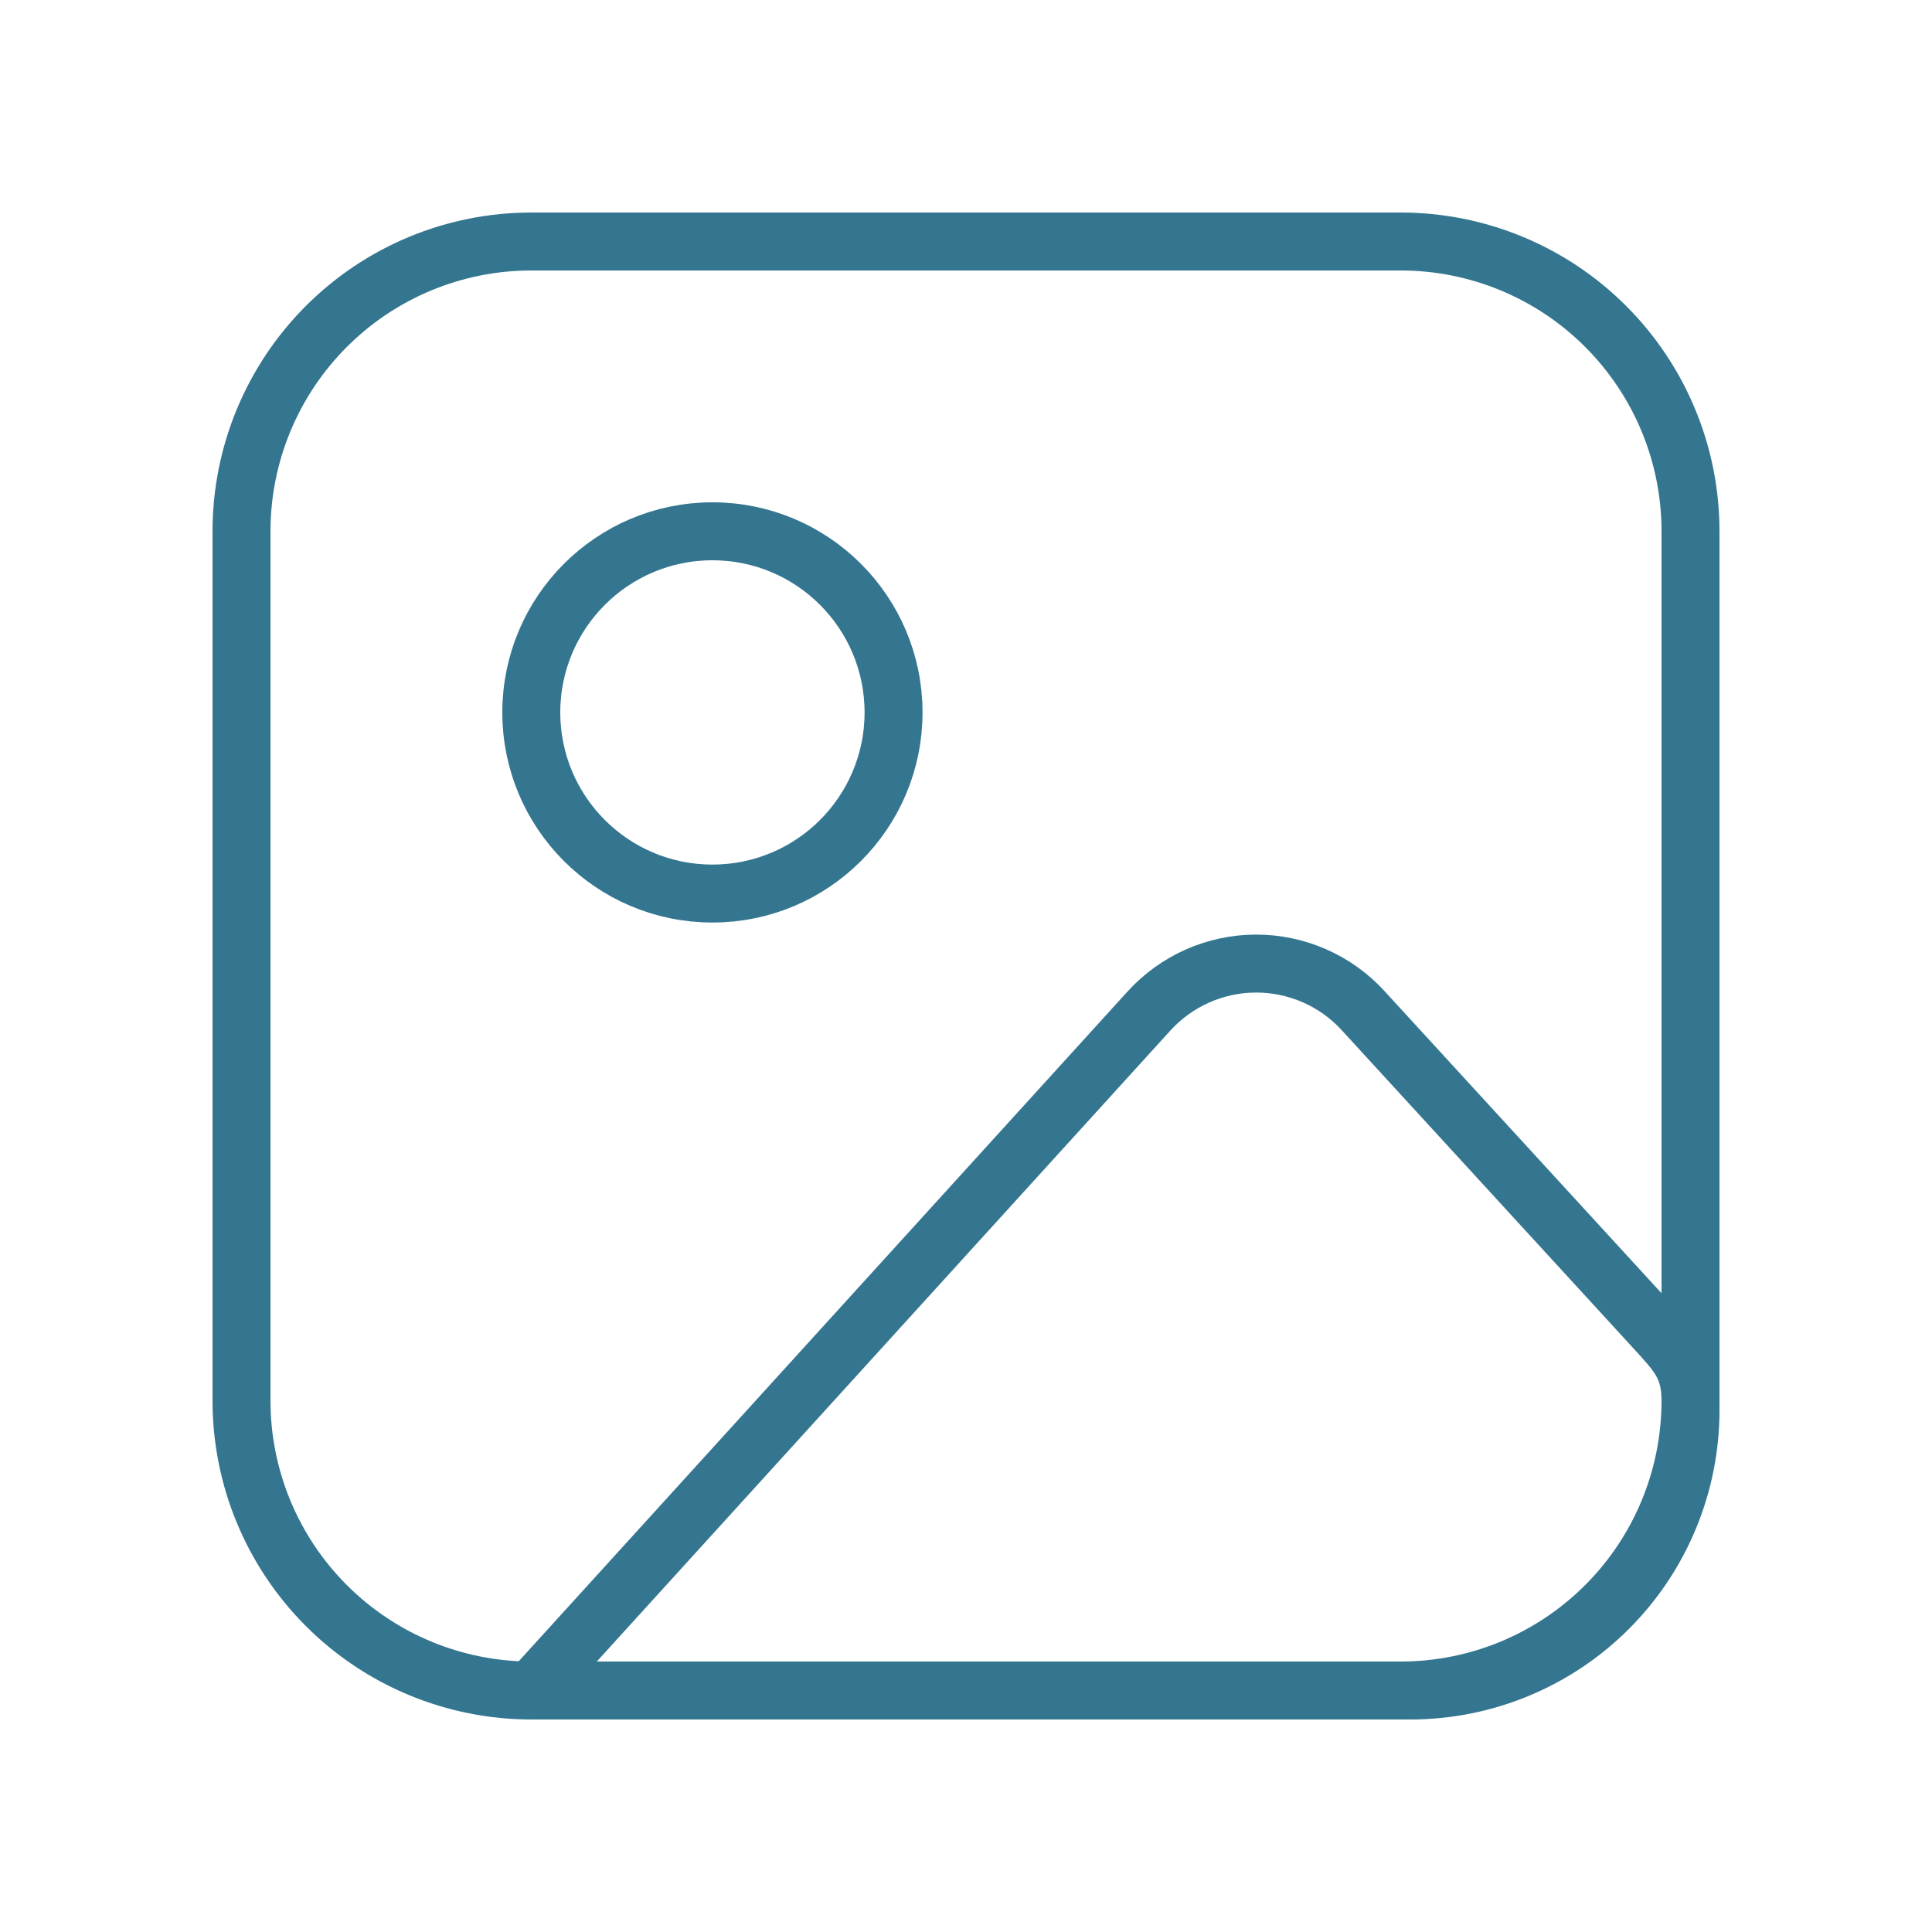 <svg width="50" height="50" viewBox="0 0 50 50" fill="none" xmlns="http://www.w3.org/2000/svg">
<path d="M6.25 13.75C6.25 11.761 7.04 9.853 8.447 8.447C9.853 7.04 11.761 6.25 13.75 6.25H36.25C38.239 6.25 40.147 7.04 41.553 8.447C42.96 9.853 43.75 11.761 43.75 13.75V36.25C43.75 38.239 42.96 40.147 41.553 41.553C40.147 42.96 38.239 43.75 36.25 43.75H13.75C11.761 43.75 9.853 42.96 8.447 41.553C7.04 40.147 6.25 38.239 6.25 36.25V13.75Z" stroke="#347690" stroke-width="1.5" stroke-linecap="round" stroke-linejoin="round"/>
<path d="M18.438 23.125C21.026 23.125 23.125 21.026 23.125 18.438C23.125 15.849 21.026 13.75 18.438 13.75C15.849 13.75 13.75 15.849 13.75 18.438C13.75 21.026 15.849 23.125 18.438 23.125Z" stroke="#347690" stroke-width="1.5" stroke-linecap="round" stroke-linejoin="round"/>
<path d="M29.736 26.164L13.75 43.75H36.499C38.422 43.75 40.267 42.986 41.626 41.626C42.986 40.267 43.75 38.422 43.75 36.499V36.25C43.75 35.376 43.422 35.041 42.831 34.394L35.275 26.153C34.923 25.769 34.495 25.462 34.017 25.253C33.54 25.044 33.024 24.936 32.503 24.937C31.982 24.938 31.467 25.048 30.99 25.259C30.514 25.471 30.087 25.779 29.736 26.164V26.164Z" stroke="#347690" stroke-width="1.5" stroke-linecap="round" stroke-linejoin="round"/>
</svg>
